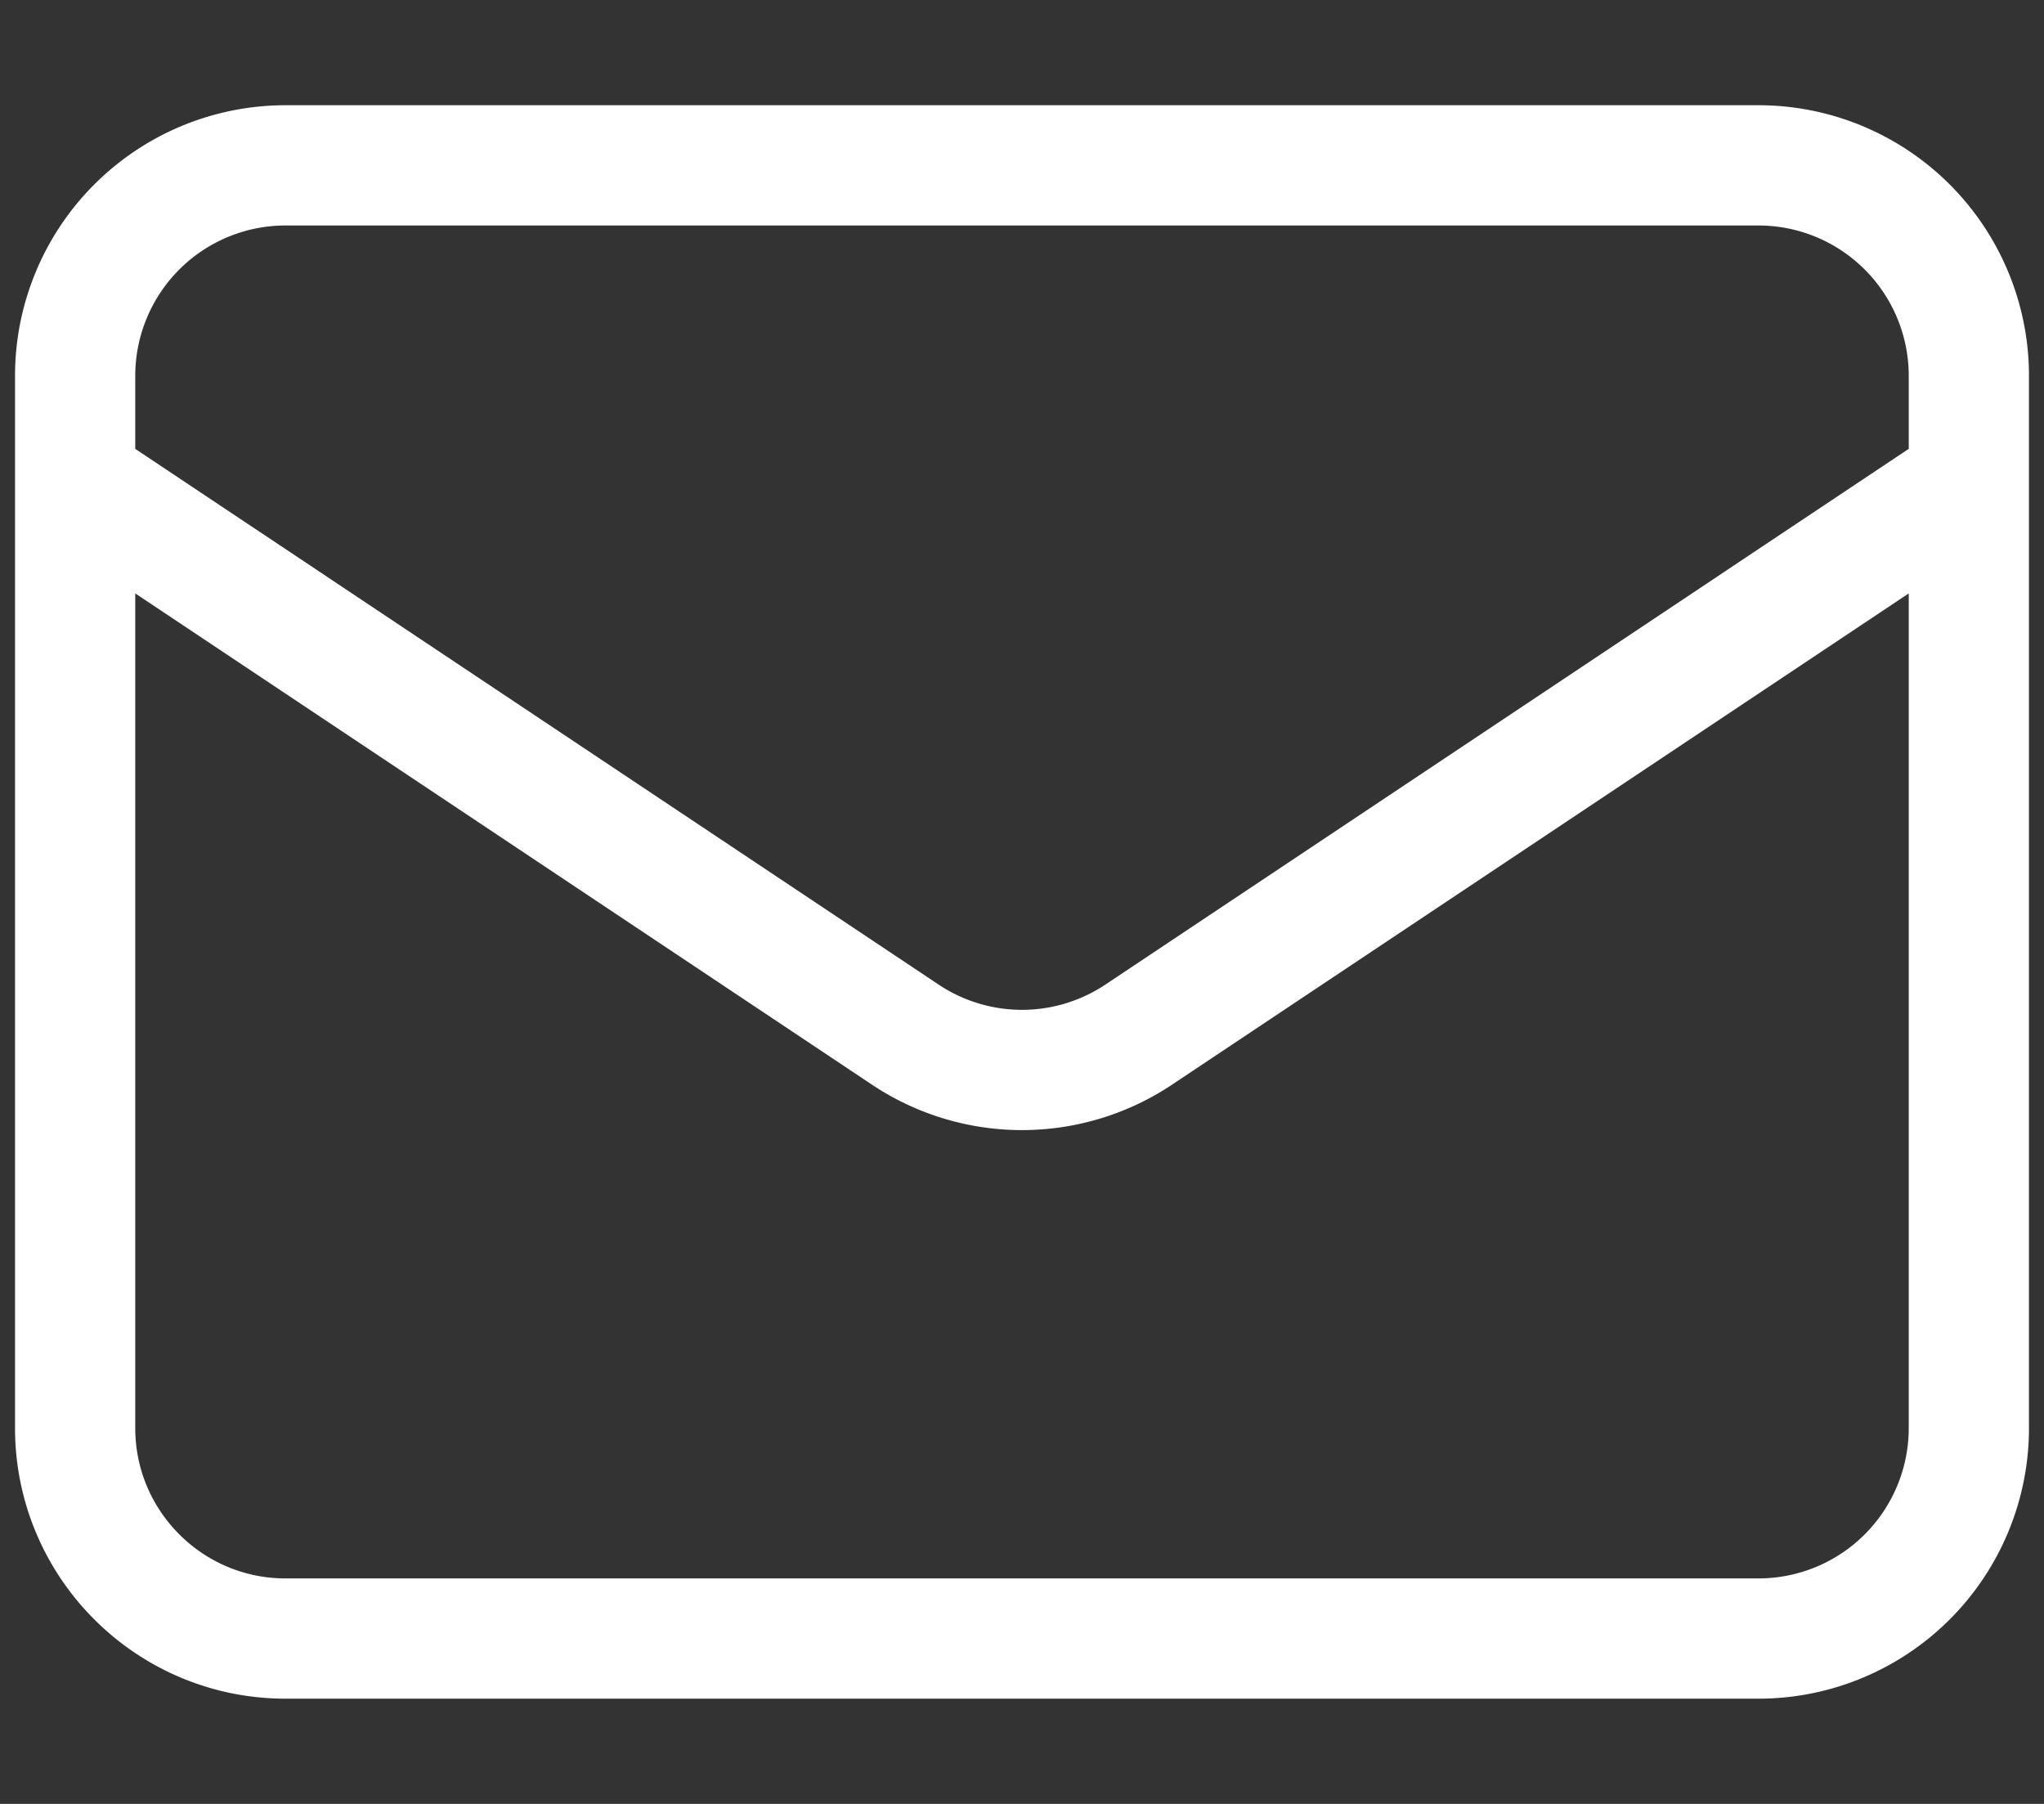 <svg width="17" height="15" fill="none" xmlns="http://www.w3.org/2000/svg"><rect width="100%" height="100%" fill="#333333" stroke="none"/><path d="M.625 4l6.904 4.603a1.75 1.75 0 001.942 0L16.375 4m-14 9.625h12.25a1.75 1.75 0 001.75-1.75v-8.75a1.75 1.75 0 00-1.75-1.75H2.375a1.75 1.75 0 00-1.75 1.75v8.75c0 .966.784 1.75 1.75 1.75z" stroke="#fff" stroke-linecap="round" stroke-linejoin="round"/></svg>